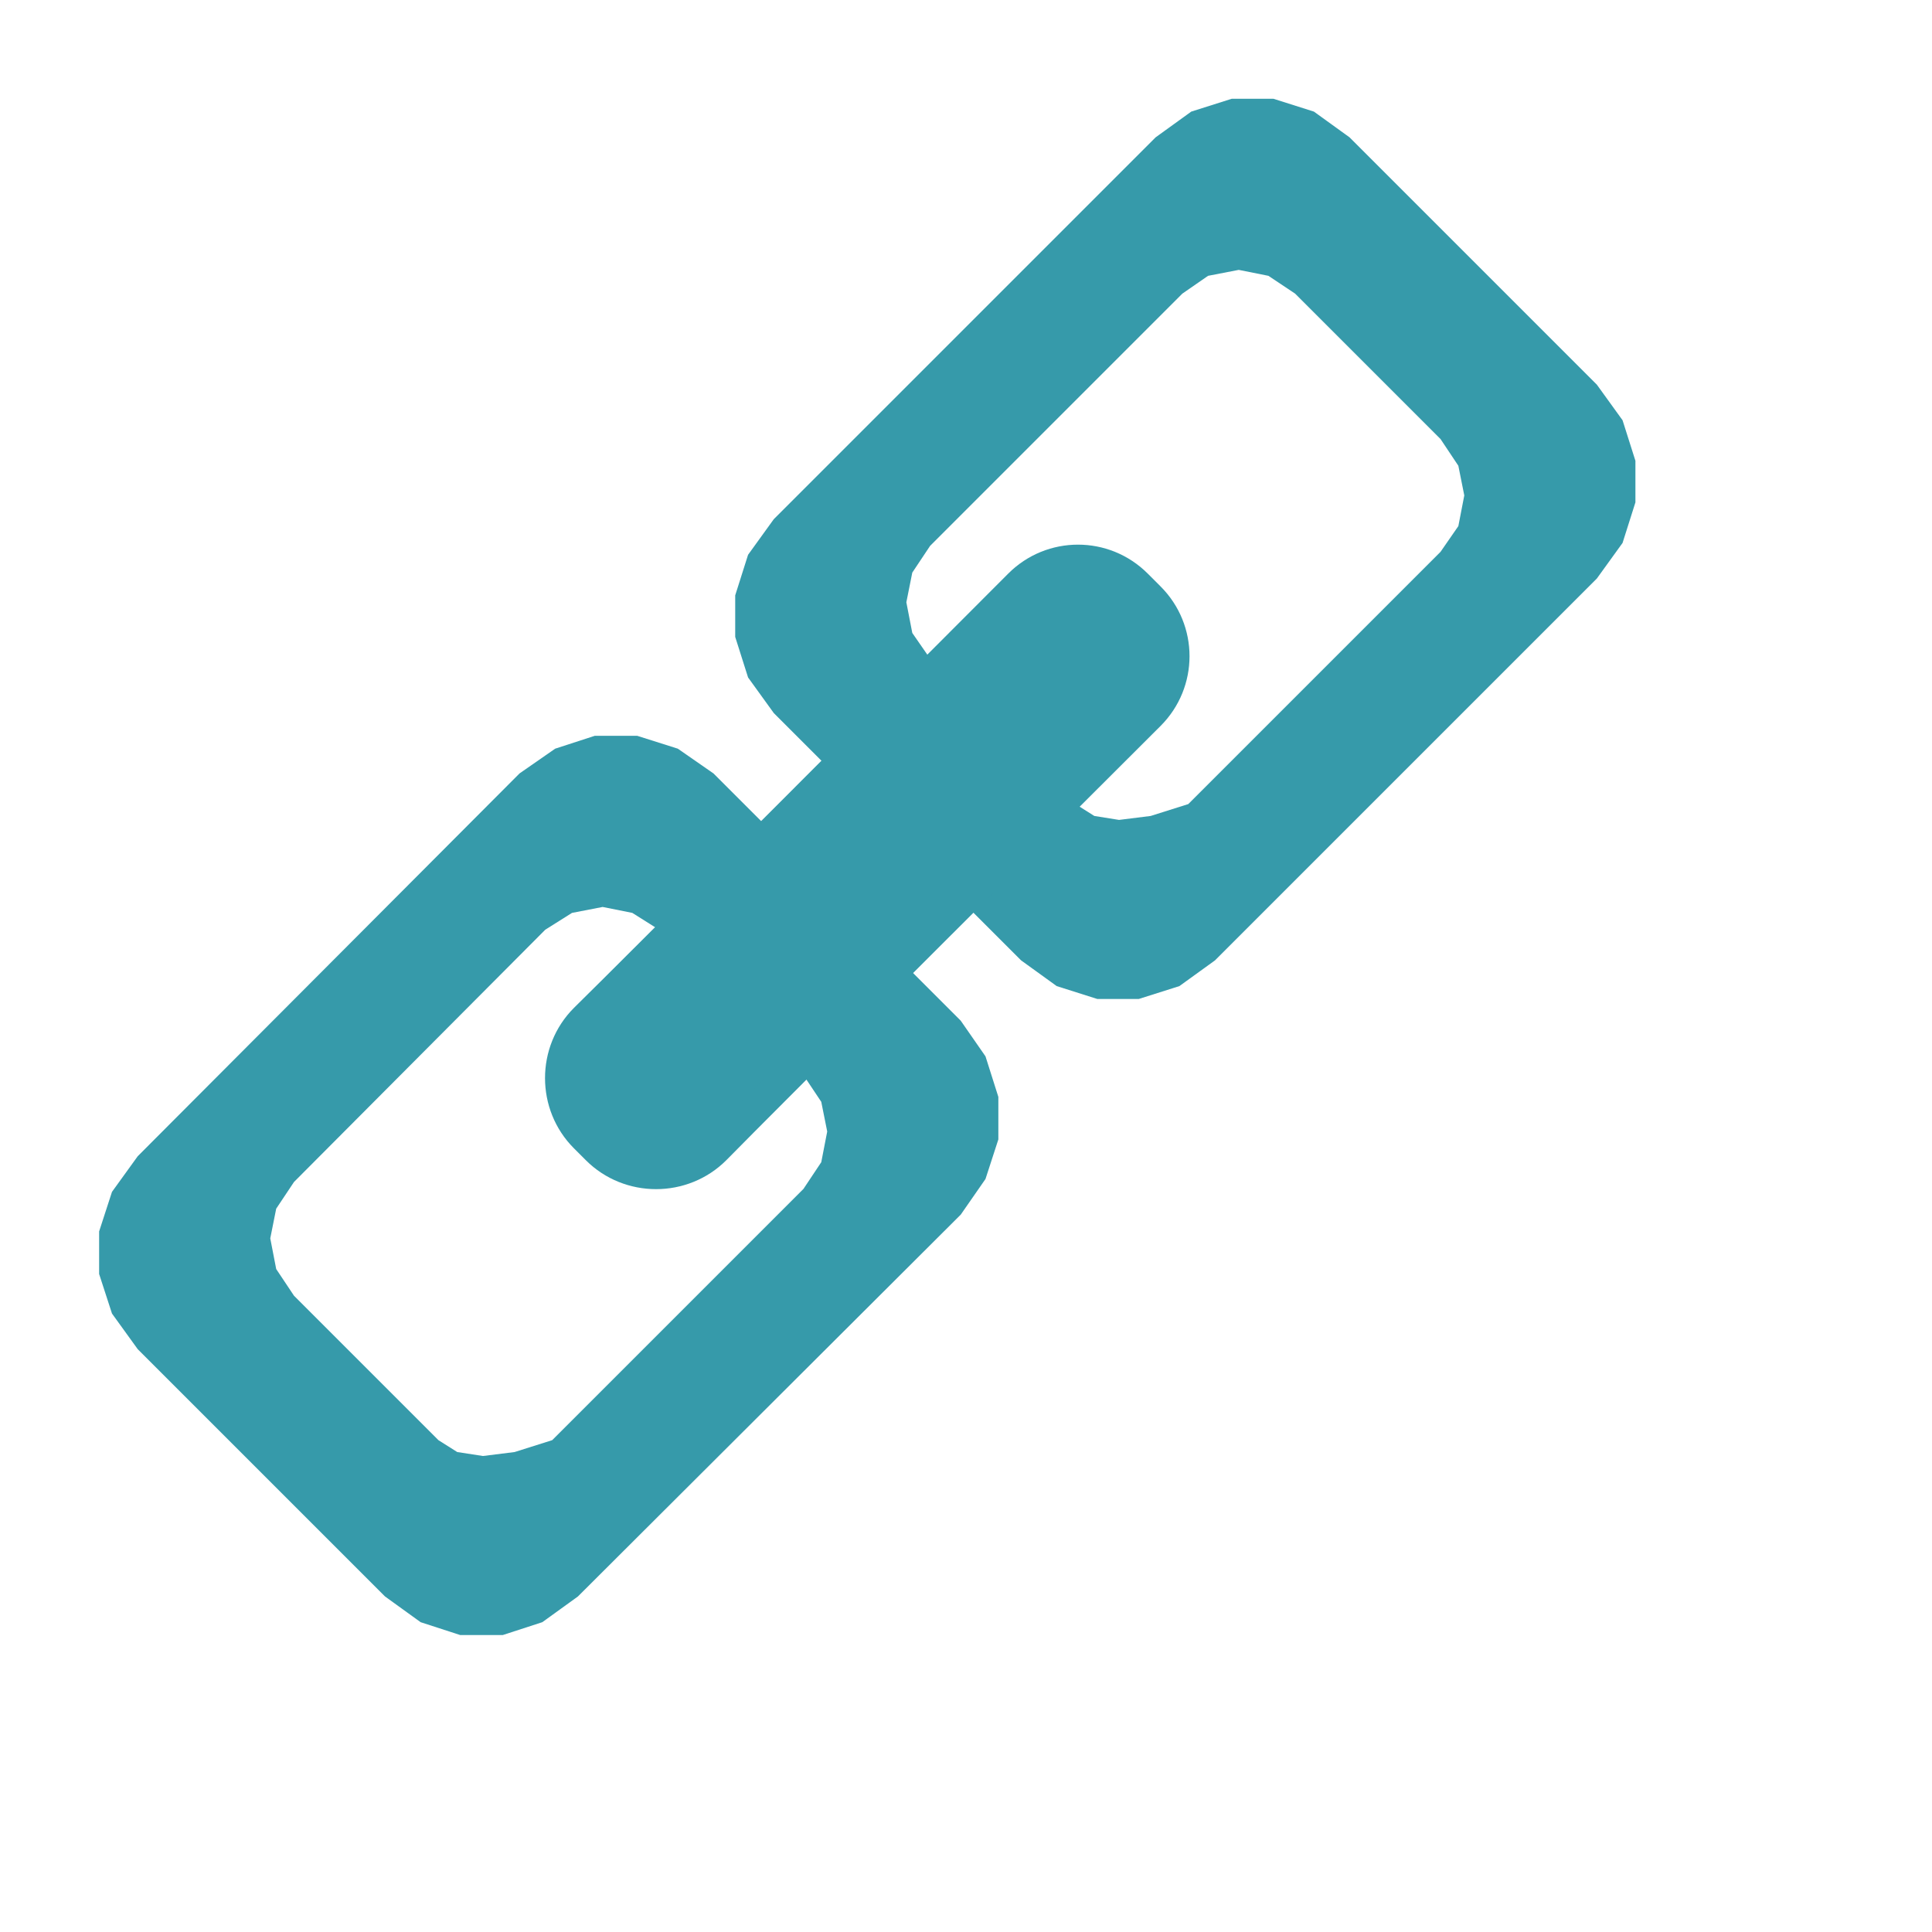 <?xml version="1.0" encoding="UTF-8" standalone="no"?>
<!DOCTYPE svg PUBLIC "-//W3C//DTD SVG 1.1//EN" "http://www.w3.org/Graphics/SVG/1.1/DTD/svg11.dtd">
<svg version="1.1" xmlns="http://www.w3.org/2000/svg" xmlns:xlink="http://www.w3.org/1999/xlink" preserveAspectRatio="xMidYMid meet" viewBox="103.738 803.232 19.53 19.53" width="512" height="512.01"><defs><path d="M117.38 804.62L119.88 807.12L120.14 807.48L120.27 807.89L120.27 808.31L120.14 808.72L119.88 809.08L116.02 812.94L115.66 813.2L115.25 813.33L114.83 813.33L114.42 813.2L114.06 812.94L111.56 810.44L111.3 810.08L111.17 809.67L111.17 809.25L111.3 808.84L111.56 808.48L115.42 804.62L115.78 804.36L116.19 804.23L116.61 804.23L117.02 804.36L117.38 804.62ZM115.69 806.2L113.14 808.75L112.96 809.02L112.9 809.32L112.96 809.63L113.14 809.89L114.61 811.36L114.8 811.48L115.05 811.52L115.37 811.48L115.75 811.36L118.3 808.81L118.48 808.55L118.54 808.24L118.48 807.94L118.3 807.67L116.83 806.2L116.56 806.02L116.26 805.96L115.95 806.02L115.69 806.2Z" id="icAnirb1G"></path><path d="M110.95 811.05L113.45 813.55L113.7 813.91L113.83 814.32L113.83 814.75L113.7 815.15L113.45 815.51L109.58 819.37L109.22 819.63L108.82 819.76L108.39 819.76L107.99 819.63L107.63 819.37L105.13 816.87L104.87 816.51L104.74 816.11L104.74 815.68L104.87 815.28L105.13 814.92L108.99 811.05L109.35 810.8L109.75 810.67L110.18 810.67L110.59 810.8L110.95 811.05ZM109.25 812.63L106.71 815.18L106.53 815.45L106.47 815.75L106.53 816.06L106.71 816.33L108.17 817.79L108.36 817.91L108.62 817.95L108.94 817.91L109.32 817.79L111.86 815.25L112.04 814.98L112.1 814.67L112.04 814.37L111.86 814.1L110.4 812.63L110.13 812.46L109.83 812.4L109.52 812.46L109.25 812.63Z" id="b1U0utdZc3"></path><path d="M115.34 809.03C114.95 808.64 114.32 808.64 113.93 809.03C113.49 809.47 109.98 812.99 109.54 813.42C109.15 813.81 109.15 814.45 109.54 814.84C109.55 814.85 109.65 814.95 109.66 814.96C110.05 815.35 110.69 815.35 111.08 814.96C111.51 814.52 115.03 811.01 115.47 810.57C115.86 810.18 115.86 809.55 115.47 809.16C115.44 809.13 115.36 809.05 115.34 809.03Z" id="cW8lhwb2U"></path><path d="M109.88 814.74C109.87 814.73 109.77 814.63 109.76 814.62C109.49 814.35 109.49 813.91 109.76 813.64C110.2 813.2 113.71 809.69 114.15 809.25C114.42 808.98 114.86 808.98 115.13 809.25C115.14 809.26 115.23 809.36 115.25 809.37C115.52 809.64 115.52 810.08 115.25 810.35C114.95 810.64 113.49 812.11 110.86 814.74C110.38 814.92 110.06 814.92 109.88 814.74Z" id="daZVf02Aw"></path></defs><g><g><use xlink:href="#icAnirb1G" opacity="1" fill="#369aaa" fill-opacity="1"></use><g><use xlink:href="#icAnirb1G" opacity="1" fill-opacity="0" stroke="#000000" stroke-width="1" stroke-opacity="0"></use></g></g><g><use xlink:href="#b1U0utdZc3" opacity="1" fill="#369aaa" fill-opacity="1"></use><g><use xlink:href="#b1U0utdZc3" opacity="1" fill-opacity="0" stroke="#000000" stroke-width="1" stroke-opacity="0"></use></g></g><g><use xlink:href="#cW8lhwb2U" opacity="1" fill="#369aaa" fill-opacity="1"></use><g><use xlink:href="#cW8lhwb2U" opacity="1" fill-opacity="0" stroke="#000000" stroke-width="1" stroke-opacity="0"></use></g></g><g><use xlink:href="#daZVf02Aw" opacity="1" fill="#369aaa" fill-opacity="1"></use><g><use xlink:href="#daZVf02Aw" opacity="1" fill-opacity="0" stroke="#000000" stroke-width="1" stroke-opacity="0"></use></g></g></g></svg>
